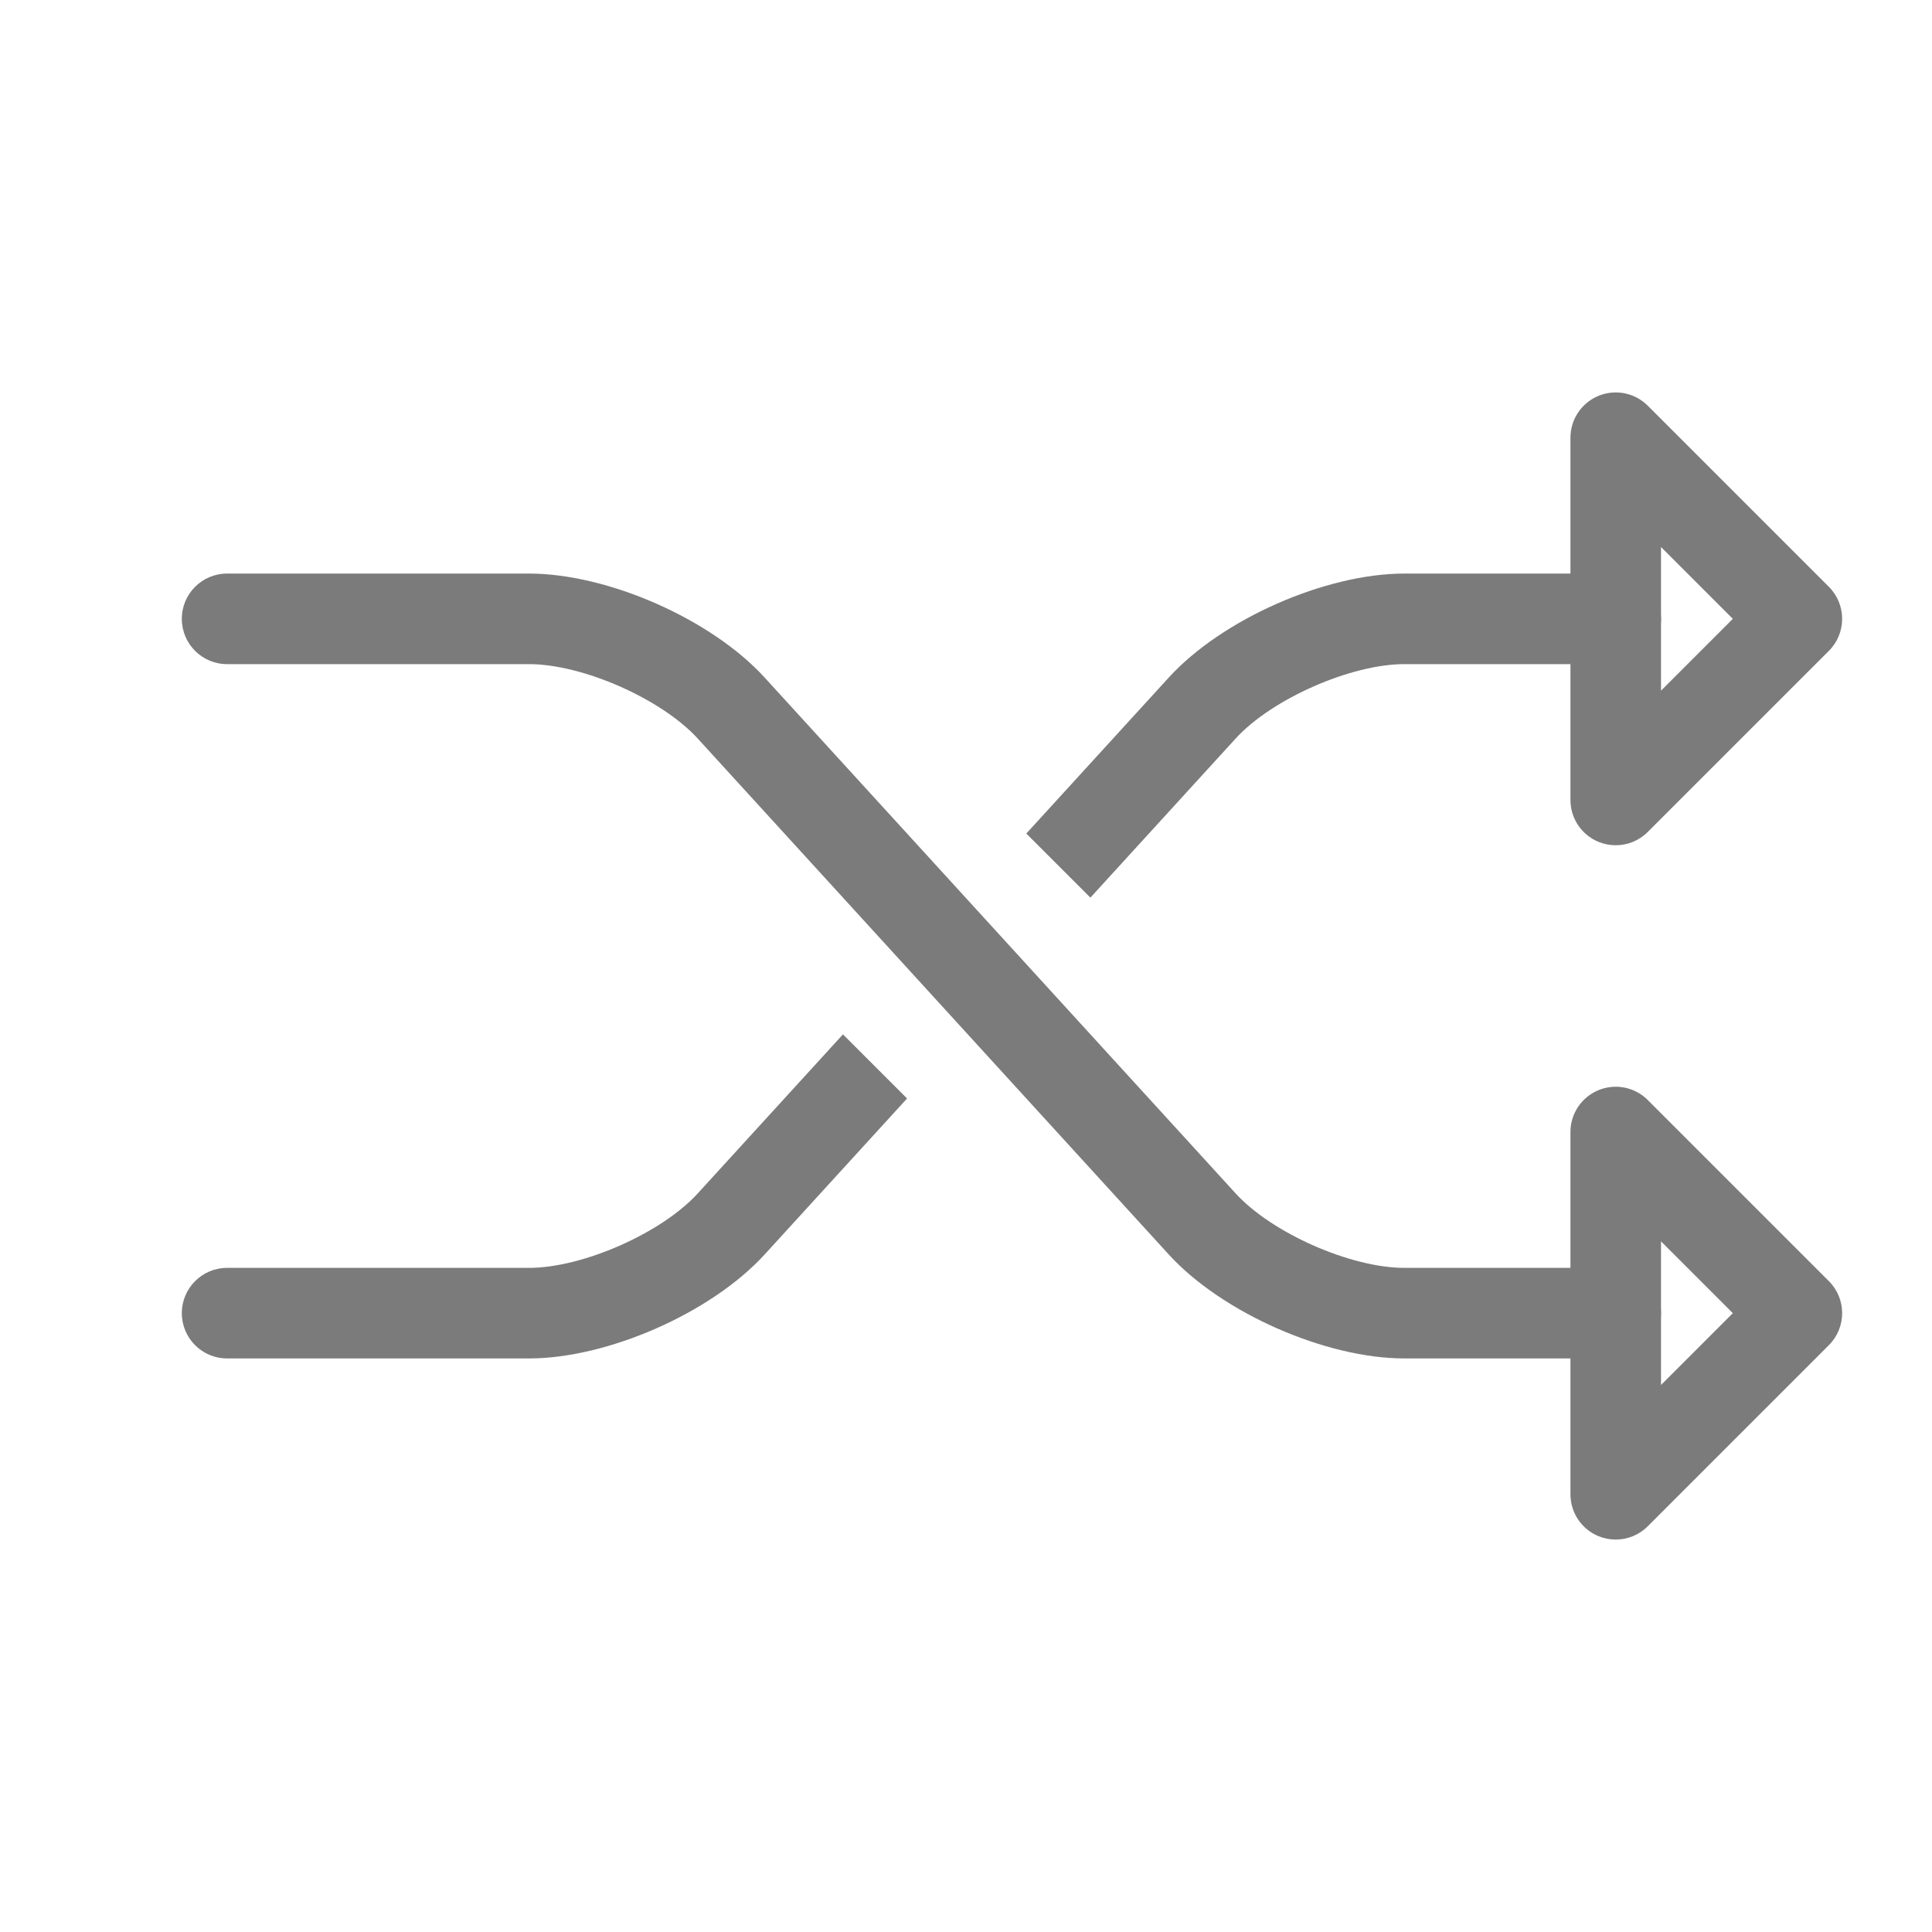 <?xml version="1.0" encoding="utf-8"?>
<!-- Generator: Adobe Illustrator 17.0.0, SVG Export Plug-In . SVG Version: 6.00 Build 0)  -->
<!DOCTYPE svg PUBLIC "-//W3C//DTD SVG 1.1//EN" "http://www.w3.org/Graphics/SVG/1.1/DTD/svg11.dtd">
<svg version="1.1" id="Layer_1" xmlns="http://www.w3.org/2000/svg" xmlns:xlink="http://www.w3.org/1999/xlink" x="0px" y="0px"
	 width="64px" height="64px" viewBox="0 0 64 64" enable-background="new 0 0 64 64" xml:space="preserve">
<g>
	<rect fill="none" width="64" height="64"/>
	<g>
		<g>
			<path fill="#7B7B7B" d="M53.523,51c-0.193,0-0.389-0.037-0.574-0.114c-0.561-0.232-0.926-0.779-0.926-1.386v-12
				c0-0.607,0.365-1.153,0.926-1.386c0.56-0.233,1.206-0.104,1.635,0.325l6,6c0.586,0.586,0.586,1.535,0,2.121l-6,6
				C54.297,50.848,53.913,51,53.523,51z M55.023,41.121v4.758l2.379-2.379L55.023,41.121z"/>
		</g>
		<g>
			<path fill="#7B7B7B" d="M53.523,28c-0.193,0-0.389-0.037-0.574-0.114c-0.561-0.232-0.926-0.779-0.926-1.386v-12
				c0-0.607,0.365-1.154,0.926-1.386c0.56-0.232,1.206-0.104,1.635,0.325l6,6c0.586,0.586,0.586,1.536,0,2.121l-6,6
				C54.297,27.848,53.913,28,53.523,28z M55.023,18.121v4.758l2.379-2.379L55.023,18.121z"/>
		</g>
		<g>
			<path fill="#7B7B7B" d="M27.924,34.265l-4.811,5.269C21.914,40.848,19.302,42,17.523,42h-10c-0.829,0-1.5,0.672-1.5,1.5
				c0,0.828,0.671,1.5,1.5,1.5h10c2.614,0,6.043-1.513,7.805-3.442l4.719-5.169L27.924,34.265z"/>
			<path fill="#7B7B7B" d="M53.523,19h-7c-2.614,0-6.043,1.512-7.805,3.443l-4.72,5.169l2.123,2.123l4.811-5.27
				C42.133,23.152,44.745,22,46.523,22h7c0.828,0,1.5-0.671,1.5-1.5S54.352,19,53.523,19z"/>
		</g>
		<g>
			<path fill="#7B7B7B" d="M53.523,45h-7c-2.614,0-6.043-1.513-7.805-3.442L23.113,24.465C21.914,23.152,19.302,22,17.523,22h-10
				c-0.829,0-1.5-0.671-1.5-1.5s0.671-1.5,1.5-1.5h10c2.614,0,6.043,1.512,7.805,3.443l15.605,17.091
				C42.133,40.848,44.745,42,46.523,42h7c0.828,0,1.5,0.672,1.5,1.5C55.023,44.328,54.352,45,53.523,45z"/>
		</g>
	</g>
</g>
</svg>

